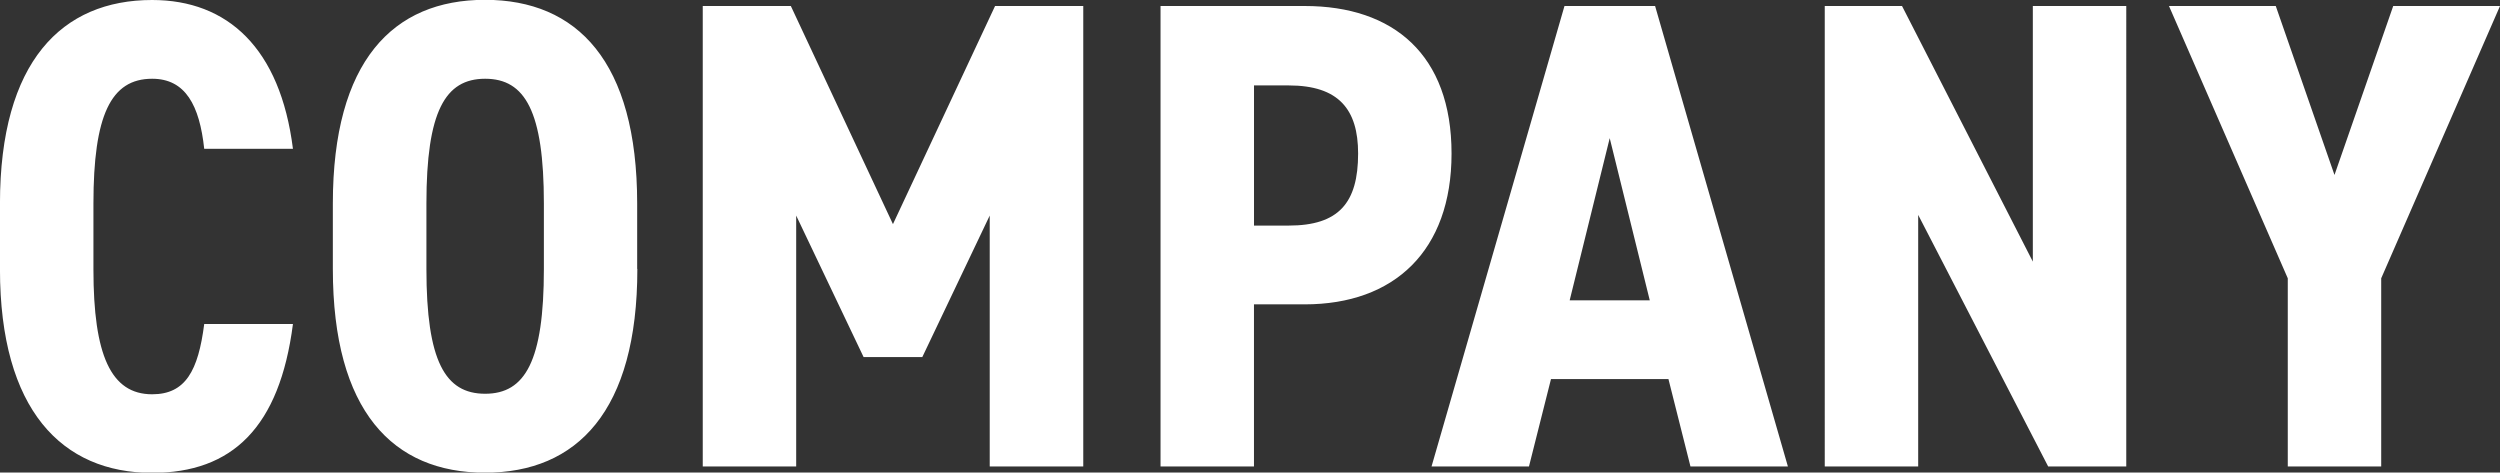 <svg xmlns="http://www.w3.org/2000/svg" width="71.174" height="13.452" viewBox="0 0 71.174 13.452">
  <rect x="0" y="0" width="71.174" height="13.452" fill="#333333" stroke="none"/>
  <path id="パス_295" data-name="パス 295" d="M9.1-9.044c-.361-2.869-1.862-4.237-4.009-4.237-2.565,0-4.332,1.748-4.332,5.8v1.862c0,4.009,1.767,5.8,4.332,5.8,2.28,0,3.629-1.292,4.009-4.237H6.574c-.171,1.33-.532,2-1.482,2-1.178,0-1.672-1.121-1.672-3.553V-7.486c0-2.508.494-3.553,1.672-3.553.95,0,1.349.76,1.482,1.995Zm9.8,3.42V-7.486c0-4.047-1.71-5.8-4.332-5.8s-4.332,1.748-4.332,5.8v1.862c0,4.047,1.71,5.8,4.332,5.8S18.905-1.577,18.905-5.624Zm-6,0V-7.486c0-2.622.532-3.553,1.672-3.553s1.672.931,1.672,3.553v1.862c0,2.622-.532,3.553-1.672,3.553S12.9-3,12.9-5.624ZM25.346-3.116h1.672l1.919-4.028V0H31.6V-13.11H29.089L26.182-6.9,23.275-13.11H20.767V0h2.66V-7.144Zm12.559-1.5c2.546,0,4.18-1.52,4.18-4.294,0-2.812-1.653-4.2-4.18-4.2H33.8V0h2.66V-4.617ZM36.461-6.859v-3.99h.988c1.425,0,1.976.684,1.976,1.938,0,1.406-.551,2.052-1.976,2.052Zm8.455,4.37H48.26L48.887,0h2.774L47.88-13.11H45.3L41.515,0h2.774Zm2.812-2.242h-2.28l1.14-4.617ZM58.634-13.11v7.277L54.91-13.11h-2.2V0h2.66V-7.163L59.071,0h2.223V-13.11ZM67.222-8.3,65.55-13.11H62.51l3.382,7.752V0h2.66V-5.358l3.382-7.752h-3.04Z" transform="translate(-0.76 13.281)" fill="#fff"/>
</svg>
